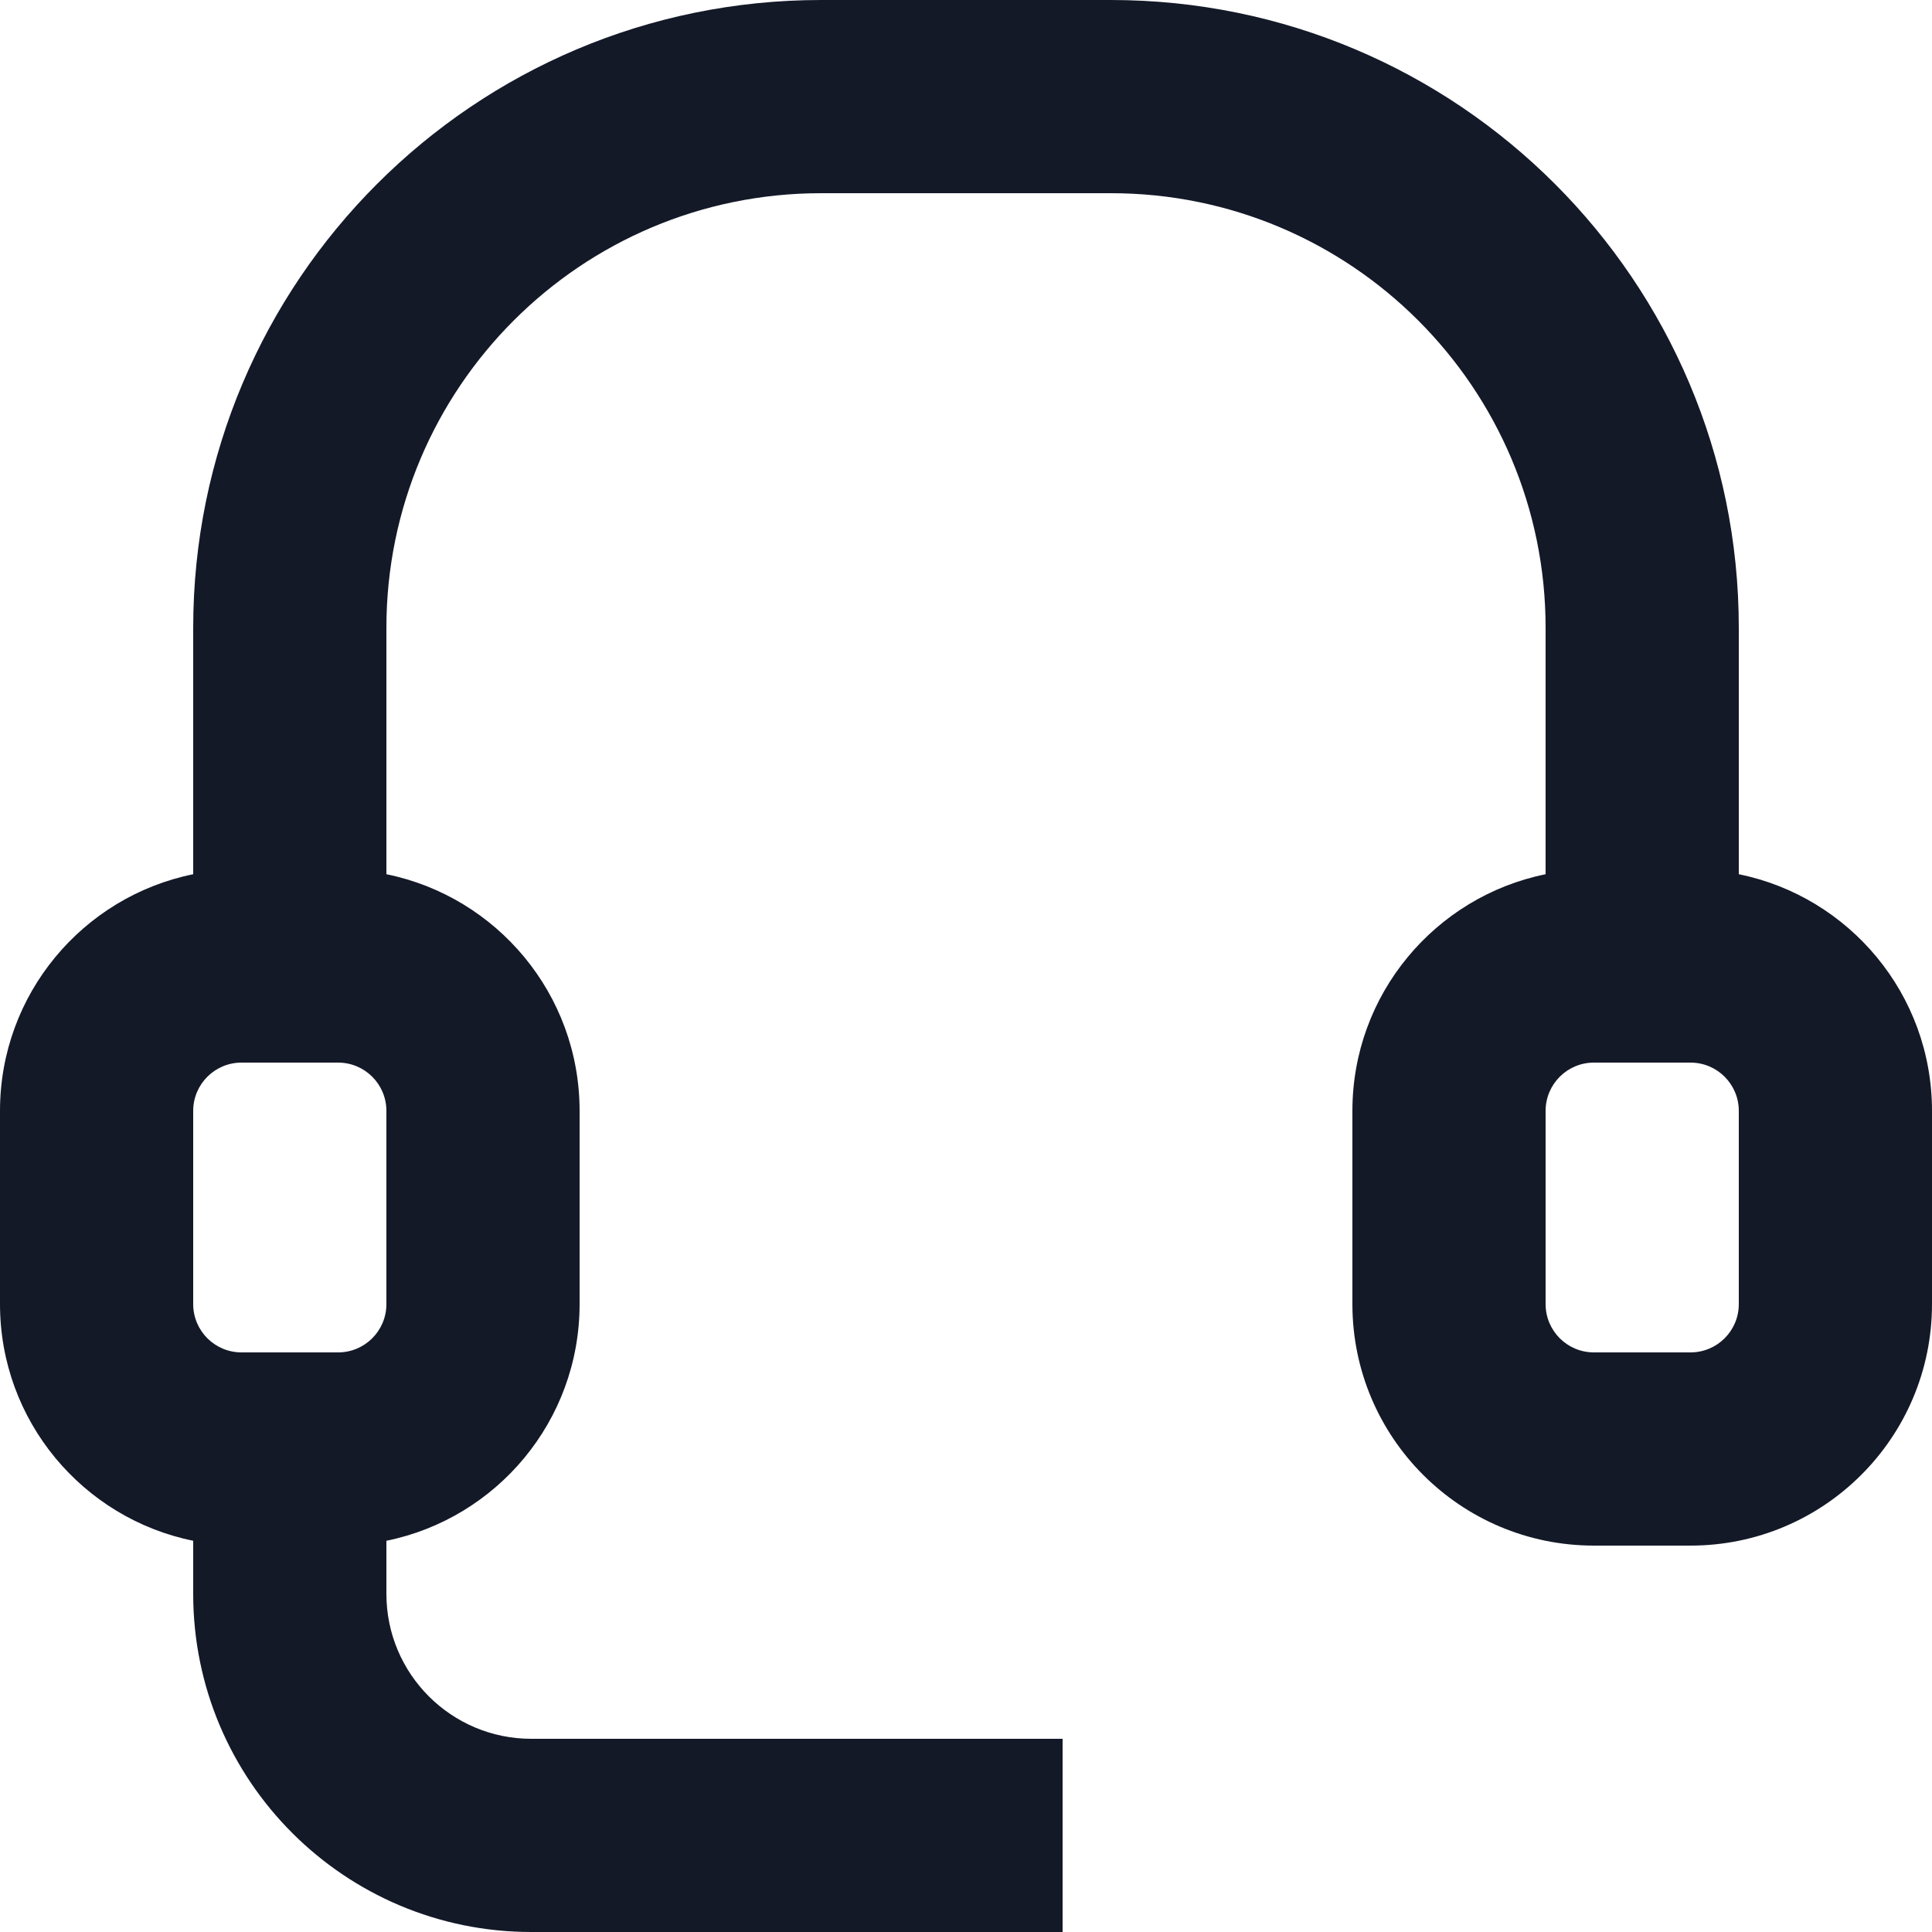 <svg width="48" height="48" viewBox="0 0 48 48" fill="none" xmlns="http://www.w3.org/2000/svg">
<g clip-path="url(#clip0_4094_12052)">
<path fill-rule="evenodd" clip-rule="evenodd" d="M4.8 15.6C4.8 6.984 11.784 1.23978e-05 20.4 1.23978e-05H27.6C36.216 1.23978e-05 43.2 6.984 43.2 15.6V21.72C45.939 22.276 48 24.697 48 27.6V32.4C48 35.714 45.314 38.4 42 38.4H39.6C36.286 38.4 33.6 35.714 33.6 32.4V27.6C33.6 24.697 35.661 22.276 38.4 21.72V15.6C38.4 9.635 33.565 4.8 27.6 4.8H20.4C14.435 4.8 9.6 9.635 9.6 15.6V21.72C12.339 22.276 14.4 24.697 14.4 27.6V32.4C14.4 35.303 12.339 37.724 9.6 38.28V39.6C9.6 41.588 11.212 43.2 13.2 43.2H26.4V48H13.2C8.561 48 4.8 44.239 4.8 39.6V38.28C2.061 37.724 0 35.303 0 32.4V27.6C0 24.697 2.061 22.276 4.8 21.72V15.6ZM8.4 26.4H6C5.337 26.4 4.8 26.937 4.8 27.6V32.4C4.8 33.063 5.337 33.6 6 33.6H8.4C9.063 33.6 9.6 33.063 9.6 32.4V27.6C9.6 26.937 9.063 26.4 8.4 26.4ZM39.6 26.4H42C42.663 26.4 43.2 26.937 43.2 27.6V32.4C43.2 33.063 42.663 33.6 42 33.6H39.6C38.937 33.6 38.4 33.063 38.4 32.4V27.6C38.4 26.937 38.937 26.4 39.6 26.4Z" fill="#141928"/>
</g>
<defs>
<clipPath id="clip0_4094_12052">
<rect width="48" height="48" fill="white"/>
</clipPath>
</defs>
</svg>
